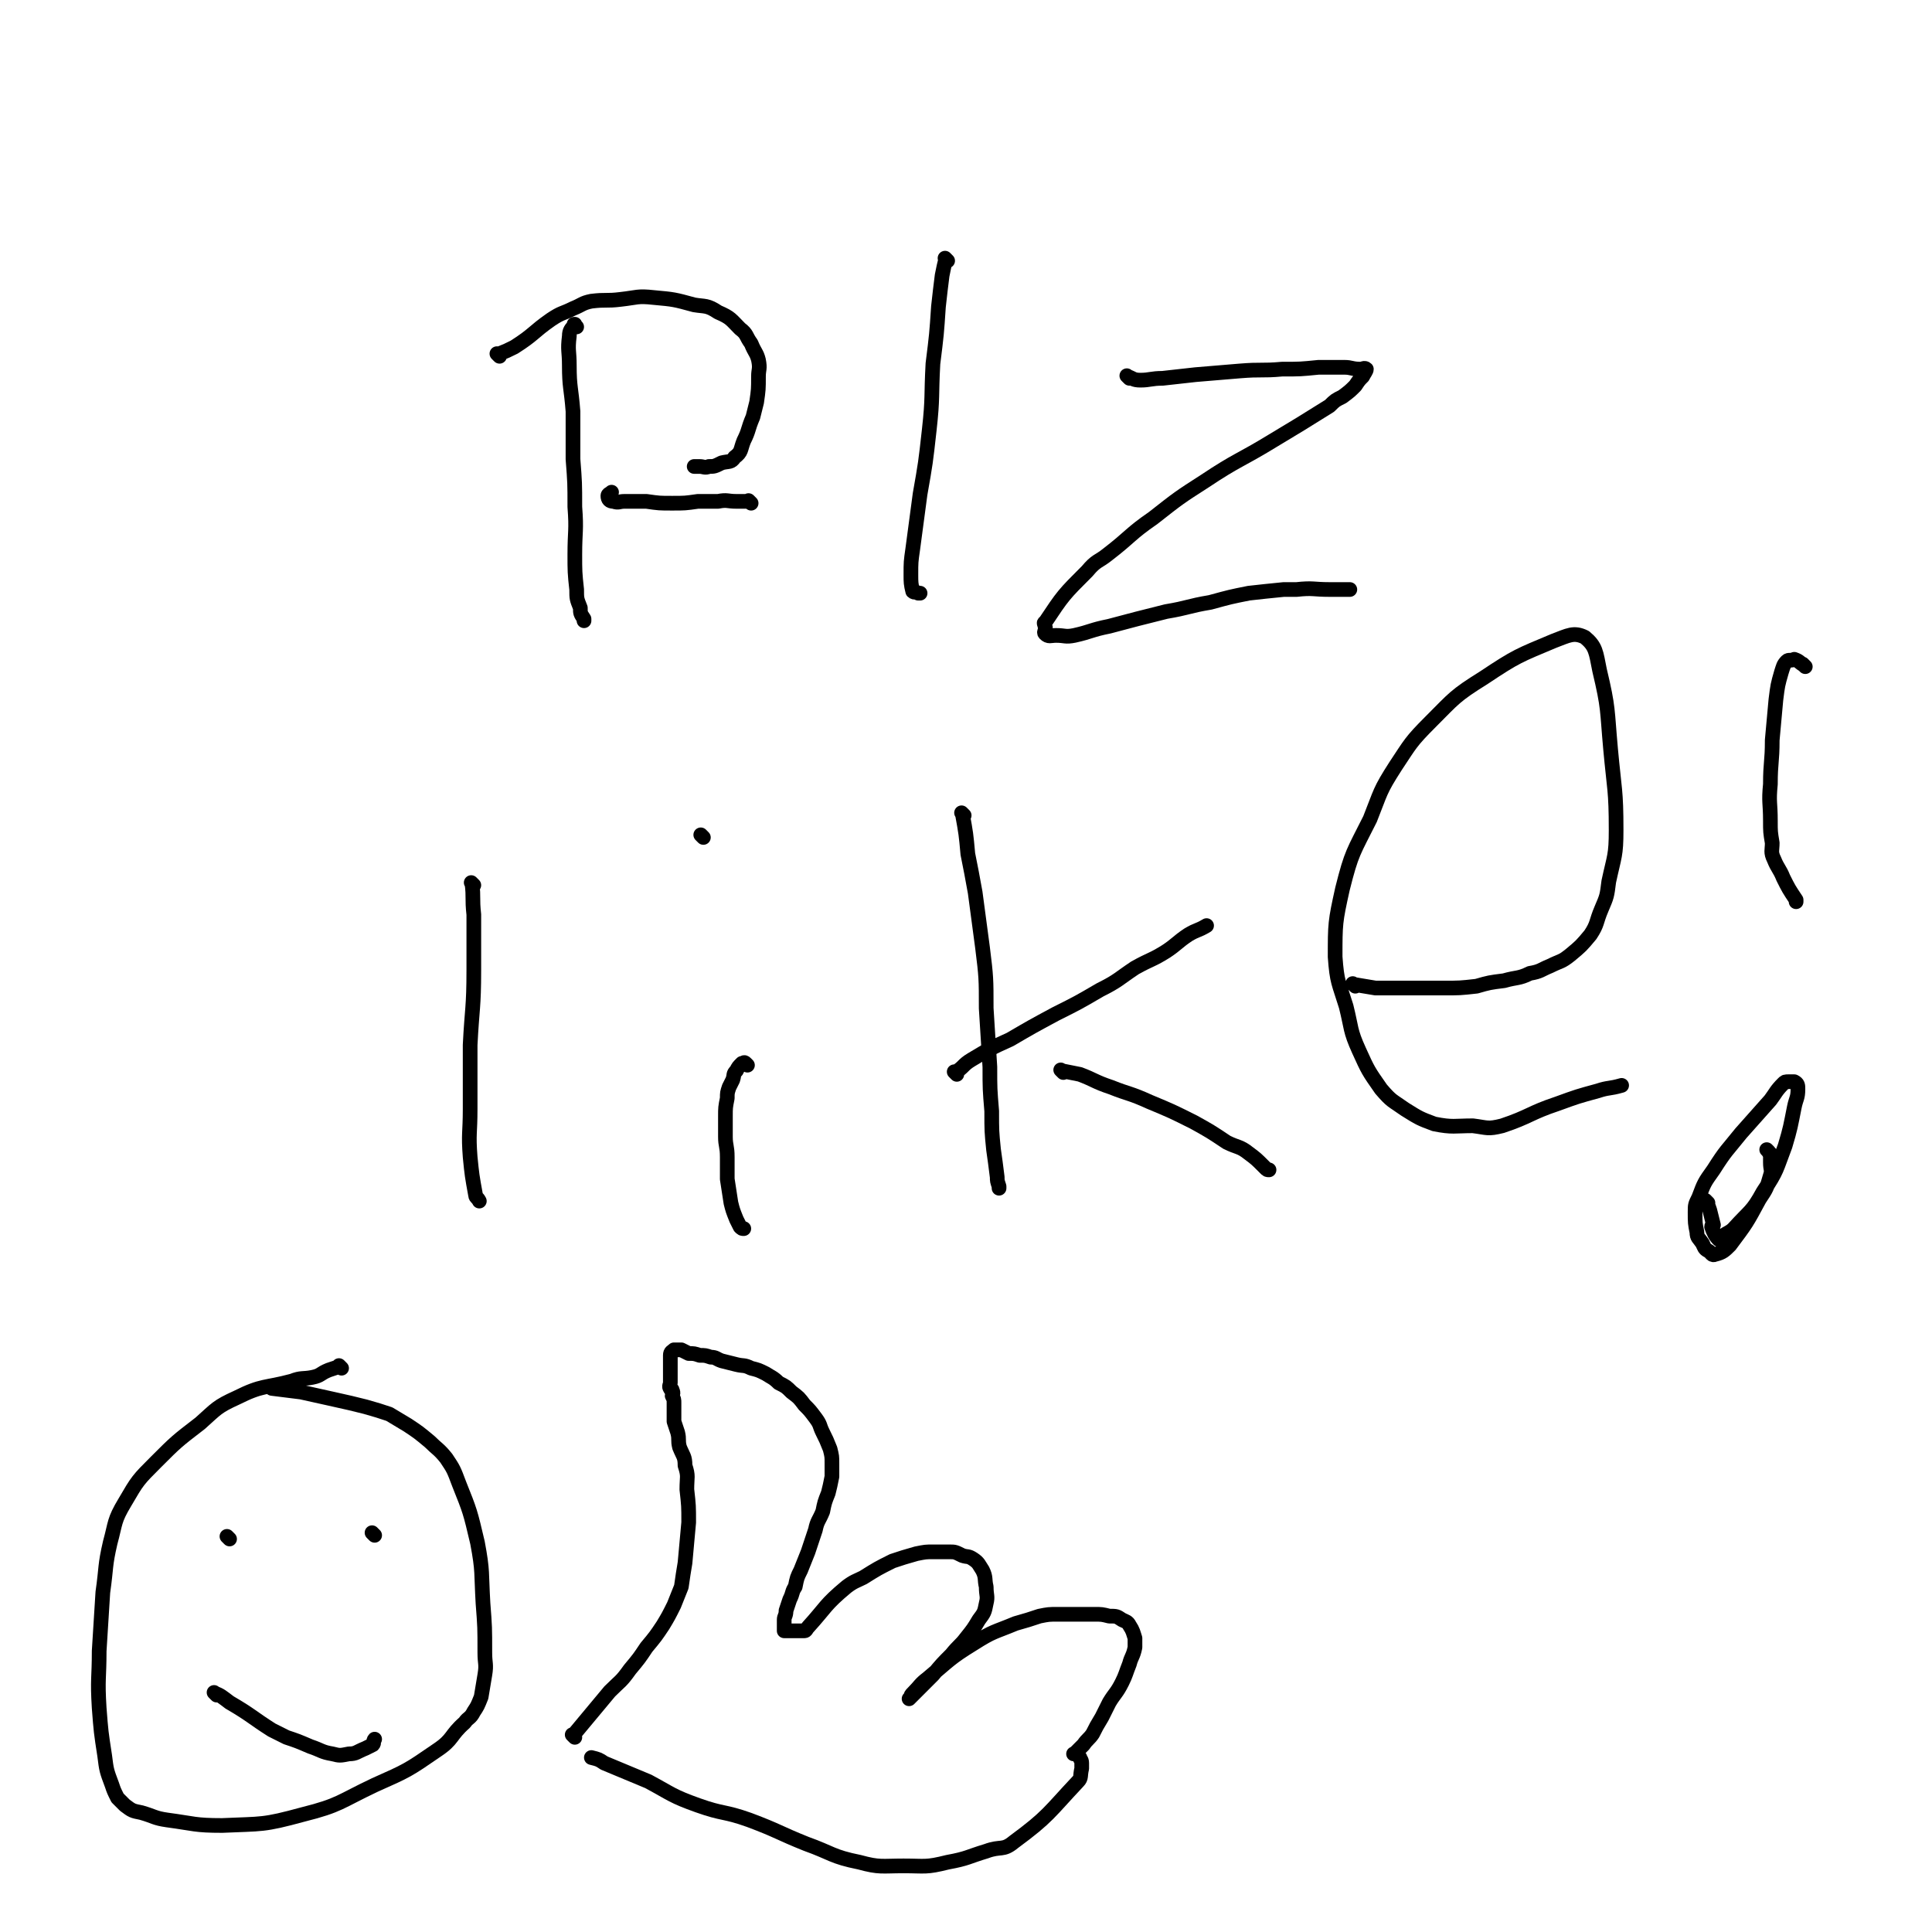 <svg viewBox='0 0 1052 1052' version='1.1' xmlns='http://www.w3.org/2000/svg' xmlns:xlink='http://www.w3.org/1999/xlink'><g fill='none' stroke='#000000' stroke-width='8' stroke-linecap='round' stroke-linejoin='round'><path d='M314,178c-1,-1 -1,-1 -1,-1 -1,-1 0,0 0,0 0,0 0,0 0,0 0,0 0,-1 0,0 -2,2 -3,3 -3,6 -1,8 0,8 0,16 0,12 1,12 2,25 0,13 0,13 0,26 1,13 1,13 1,26 1,13 0,13 0,26 0,9 0,10 1,19 0,5 0,5 2,10 0,3 0,3 2,6 0,1 0,1 0,1 0,0 0,0 0,0 '/><path d='M272,194c-1,-1 -1,-1 -1,-1 -1,-1 0,0 0,0 0,0 0,0 0,0 0,0 0,0 0,0 -1,-1 0,0 0,0 5,-2 5,-2 9,-4 11,-7 10,-8 20,-15 6,-4 6,-3 12,-6 5,-2 5,-3 10,-4 8,-1 8,0 16,-1 9,-1 9,-2 18,-1 11,1 11,1 22,4 6,1 7,0 13,4 7,3 7,4 12,9 4,3 3,4 6,8 2,5 3,5 4,9 1,5 0,5 0,9 0,7 0,7 -1,14 -1,4 -1,4 -2,8 -3,7 -2,7 -5,13 -2,5 -1,6 -5,9 -2,3 -3,2 -7,3 -4,2 -4,2 -7,2 -2,1 -3,0 -5,0 -1,0 -1,0 -2,0 0,0 0,0 0,0 0,0 -1,0 -1,0 '/><path d='M409,274c-1,-1 -1,-1 -1,-1 -1,-1 0,0 0,0 -2,0 -2,0 -4,0 -2,0 -2,0 -3,0 -5,0 -5,-1 -10,0 -6,0 -6,0 -11,0 -7,1 -7,1 -14,1 -7,0 -7,0 -14,-1 -6,0 -6,0 -12,0 -3,0 -3,1 -6,0 -2,0 -3,-1 -3,-3 0,-1 1,-1 2,-2 0,0 0,0 0,0 '/><path d='M516,142c-1,-1 -1,-1 -1,-1 -1,-1 0,0 0,0 -1,4 -1,4 -2,9 -1,8 -1,8 -2,17 -1,15 -1,15 -3,31 -1,18 0,18 -2,36 -2,18 -2,18 -5,35 -2,15 -2,15 -4,30 -1,7 -1,7 -1,14 0,4 0,5 1,9 1,1 2,0 3,1 1,0 1,0 1,0 0,0 0,0 0,0 '/><path d='M615,206c-1,-1 -1,-1 -1,-1 -1,-1 0,0 0,0 0,0 0,0 0,0 3,1 3,2 7,2 5,0 6,-1 12,-1 9,-1 9,-1 18,-2 12,-1 12,-1 24,-2 12,-1 12,0 23,-1 10,0 10,0 20,-1 7,0 7,0 14,0 4,0 4,1 9,1 1,0 2,-1 3,0 0,1 -1,2 -2,4 -2,2 -2,2 -4,5 -3,3 -3,3 -7,6 -4,2 -4,2 -7,5 -16,10 -16,10 -31,19 -18,11 -19,10 -37,22 -14,9 -14,9 -28,20 -13,9 -12,10 -25,20 -5,4 -6,3 -11,9 -13,13 -13,13 -23,28 -1,0 0,1 0,2 1,2 -1,3 0,4 2,2 3,1 6,1 5,0 5,1 10,0 9,-2 9,-3 19,-5 15,-4 15,-4 31,-8 12,-2 12,-3 24,-5 11,-3 11,-3 21,-5 9,-1 9,-1 19,-2 3,0 3,0 7,0 9,-1 9,0 18,0 5,0 5,0 11,0 0,0 0,0 0,0 '/><path d='M258,482c-1,-1 -1,-1 -1,-1 -1,-1 0,0 0,0 1,8 0,8 1,17 0,15 0,15 0,30 0,21 -1,21 -2,41 0,18 0,18 0,35 0,13 -1,13 0,26 1,10 1,10 3,21 0,1 1,1 2,3 0,0 0,0 0,0 0,0 0,0 0,0 '/><path d='M407,580c-1,-1 -1,-1 -1,-1 -1,-1 -1,0 -1,0 -1,0 -1,0 -1,0 -2,2 -2,2 -3,4 -2,2 -1,2 -2,5 -1,2 -1,2 -2,4 -1,3 -1,3 -1,6 -1,5 -1,5 -1,10 0,5 0,5 0,11 0,5 1,5 1,11 0,6 0,6 0,12 1,6 1,7 2,13 1,4 1,4 3,9 1,2 1,2 2,4 1,1 1,1 2,1 0,0 0,0 0,0 '/><path d='M383,456c-1,-1 -1,-1 -1,-1 -1,-1 0,0 0,0 0,0 0,0 0,0 0,0 0,0 0,0 -1,-1 0,0 0,0 '/><path d='M525,444c-1,-1 -1,-1 -1,-1 -1,-1 0,0 0,0 2,11 2,11 3,22 2,10 2,10 4,21 2,15 2,15 4,30 2,16 2,17 2,33 1,16 1,16 2,32 0,12 0,12 1,24 0,11 0,11 1,21 1,7 1,7 2,15 0,2 0,2 1,5 0,1 0,1 0,1 0,0 0,0 0,0 '/><path d='M579,584c-1,-1 -1,-1 -1,-1 -1,-1 0,0 0,0 0,0 0,0 0,0 5,1 5,1 10,2 8,3 8,4 17,7 10,4 10,3 21,8 12,5 12,5 24,11 9,5 9,5 18,11 6,3 7,2 12,6 4,3 4,3 8,7 0,0 0,0 1,1 0,0 0,0 0,0 1,1 1,1 2,1 0,0 0,0 0,0 '/><path d='M521,585c-1,-1 -1,-1 -1,-1 -1,-1 0,0 0,0 5,-3 4,-4 9,-7 10,-6 10,-6 21,-11 12,-7 12,-7 25,-14 12,-6 12,-6 24,-13 10,-5 10,-6 19,-12 9,-5 9,-4 17,-9 6,-4 6,-5 12,-9 5,-3 5,-2 10,-5 0,0 0,0 0,0 '/><path d='M738,537c-1,-1 -1,-1 -1,-1 -1,-1 0,0 0,0 0,0 0,0 0,0 6,1 6,1 12,2 5,0 5,0 9,0 7,0 7,0 14,0 7,0 7,0 14,0 9,0 9,0 18,-1 7,-2 7,-2 15,-3 7,-2 8,-1 14,-4 6,-1 6,-2 11,-4 6,-3 6,-2 11,-6 6,-5 6,-5 11,-11 4,-6 3,-7 6,-14 3,-7 3,-7 4,-15 3,-14 4,-14 4,-28 0,-22 -1,-22 -3,-44 -2,-22 -1,-22 -6,-43 -2,-10 -2,-13 -8,-18 -6,-3 -9,-1 -17,2 -19,8 -20,8 -38,20 -16,10 -16,11 -29,24 -11,11 -11,12 -19,24 -9,14 -8,14 -14,29 -9,18 -10,18 -15,38 -4,18 -4,19 -4,37 1,14 2,14 6,27 3,12 2,13 7,24 5,11 5,11 12,21 6,7 6,6 13,11 8,5 8,5 16,8 10,2 11,1 21,1 8,1 8,2 16,0 15,-5 15,-7 30,-12 11,-4 11,-4 22,-7 6,-2 6,-1 13,-3 0,0 0,0 0,0 '/><path d='M313,946c-1,-1 -1,-1 -1,-1 -1,-1 0,0 0,0 5,-6 5,-6 10,-12 5,-6 5,-6 10,-12 6,-6 6,-5 11,-12 5,-6 5,-6 9,-12 5,-6 5,-6 9,-12 3,-5 3,-5 6,-11 2,-5 2,-5 4,-10 1,-7 1,-7 2,-13 1,-11 1,-11 2,-22 0,-9 0,-9 -1,-18 0,-7 1,-7 -1,-13 0,-5 -1,-5 -3,-10 -1,-4 0,-4 -1,-8 -1,-3 -1,-3 -2,-6 0,-2 0,-2 0,-5 0,-3 0,-3 0,-5 0,-2 0,-2 -1,-4 0,-1 1,-1 0,-3 0,-1 -1,0 -1,-1 -1,-1 0,-2 0,-3 0,-1 0,-1 0,-2 0,-1 0,-1 0,-2 0,-1 0,-1 0,-3 0,-1 0,-1 0,-2 0,-1 0,-1 0,-2 0,-1 0,-1 0,-3 0,-1 0,-1 0,-1 0,-2 1,-2 2,-3 0,0 0,0 1,0 1,0 1,0 3,0 2,1 2,1 4,2 3,0 3,0 6,1 3,0 3,0 6,1 3,0 3,1 6,2 4,1 4,1 8,2 4,1 4,0 8,2 4,1 4,1 8,3 3,2 4,2 7,5 4,2 4,2 7,5 4,3 4,3 7,7 3,3 3,3 6,7 3,4 2,4 4,8 2,4 2,4 4,9 1,4 1,4 1,8 0,4 0,4 0,7 -1,5 -1,5 -2,9 -2,5 -2,5 -3,10 -2,5 -3,5 -4,10 -2,6 -2,6 -4,12 -2,5 -2,5 -4,10 -2,4 -2,4 -3,9 -2,3 -1,3 -3,7 -1,3 -1,3 -2,6 0,3 -1,3 -1,5 0,1 0,2 0,3 0,1 0,1 0,2 0,0 0,0 0,1 0,0 1,0 2,0 1,0 1,0 2,0 1,0 1,0 2,0 1,0 1,0 2,0 0,0 0,0 1,0 1,0 1,0 2,0 1,0 1,-1 2,-2 10,-11 9,-12 21,-22 4,-3 5,-3 9,-5 8,-5 8,-5 16,-9 6,-2 6,-2 13,-4 5,-1 5,-1 9,-1 4,0 4,0 9,0 3,0 3,0 7,2 3,1 3,0 6,2 3,2 3,3 5,6 2,4 1,5 2,9 0,5 1,5 0,9 -1,5 -1,5 -4,9 -3,5 -3,5 -7,10 -3,4 -4,4 -8,9 -5,5 -5,5 -10,11 -4,4 -4,4 -9,9 -2,2 -2,2 -4,4 0,0 0,0 1,-1 0,-1 0,-1 1,-2 4,-4 4,-5 8,-8 12,-10 12,-11 25,-19 11,-7 11,-6 23,-11 7,-2 7,-2 13,-4 5,-1 5,-1 10,-1 5,0 5,0 9,0 6,0 6,0 11,0 4,0 4,0 8,1 4,0 4,0 7,2 2,1 3,1 4,3 2,3 2,4 3,7 0,2 0,3 0,5 -1,5 -2,5 -3,9 -2,5 -2,6 -4,10 -3,6 -4,6 -7,11 -2,4 -2,4 -4,8 -3,5 -3,5 -5,9 -2,3 -3,3 -5,6 -2,2 -2,2 -4,4 0,0 0,1 -1,1 0,0 -1,0 0,0 0,0 1,0 2,0 0,0 0,1 1,2 0,1 1,1 1,3 0,1 0,2 0,3 -1,4 0,5 -2,7 -16,17 -16,19 -35,33 -6,5 -7,2 -15,5 -10,3 -10,4 -21,6 -12,3 -12,2 -24,2 -12,0 -13,1 -24,-2 -15,-3 -15,-5 -29,-10 -15,-6 -15,-7 -31,-13 -14,-5 -14,-3 -28,-8 -14,-5 -14,-6 -27,-13 -12,-5 -12,-5 -24,-10 -3,-2 -3,-2 -7,-3 0,0 0,0 0,0 '/><path d='M983,363c-1,-1 -1,-1 -1,-1 -1,-1 0,0 0,0 -2,-1 -2,-2 -5,-3 0,0 0,0 0,0 -2,1 -3,0 -4,1 -2,2 -2,3 -3,6 -2,7 -2,7 -3,15 -1,11 -1,11 -2,22 0,12 -1,12 -1,24 -1,10 0,10 0,20 0,6 0,6 1,12 0,4 -1,5 1,9 2,5 3,5 5,10 3,6 3,6 7,12 0,1 0,1 0,1 '/><path d='M930,655c-1,-1 -1,-1 -1,-1 -1,-1 0,0 0,0 1,2 1,2 2,5 1,4 1,4 2,8 0,0 -1,0 -1,1 1,3 2,5 4,7 1,0 1,-1 2,-2 3,-2 4,-2 6,-4 9,-10 10,-9 16,-20 8,-12 7,-12 12,-25 3,-10 3,-11 5,-21 1,-5 2,-5 2,-10 0,-2 0,-3 -2,-4 -1,0 -1,0 -3,0 -2,0 -2,0 -3,1 -4,4 -4,5 -7,9 -8,9 -8,9 -16,18 -8,10 -8,9 -15,20 -5,7 -5,7 -8,15 -2,4 -2,4 -2,8 0,6 0,6 1,11 0,3 1,3 3,6 1,2 1,3 3,4 2,1 2,3 4,2 4,-1 5,-2 8,-5 9,-12 9,-12 16,-25 4,-6 4,-6 6,-13 1,-3 0,-3 0,-7 0,-2 0,-2 0,-4 0,-2 -1,-1 -1,-2 0,0 0,0 0,0 0,0 -1,-1 -1,-1 0,0 0,0 1,1 '/><path d='M186,745c-1,-1 -1,-1 -1,-1 -1,-1 0,0 0,0 0,0 0,0 0,0 -3,1 -3,1 -6,2 -5,2 -4,3 -9,4 -5,1 -6,0 -11,2 -15,4 -16,2 -30,9 -11,5 -11,6 -20,14 -13,10 -13,10 -24,21 -10,10 -10,10 -17,22 -6,10 -5,11 -8,22 -3,13 -2,13 -4,27 -1,16 -1,16 -2,32 0,15 -1,15 0,31 1,13 1,13 3,26 1,8 1,8 4,16 1,3 1,3 3,7 2,2 2,2 4,4 4,3 4,3 9,4 7,2 7,3 14,4 15,2 15,3 30,3 22,-1 22,0 44,-6 20,-5 20,-7 39,-16 18,-8 18,-8 34,-19 9,-6 7,-8 15,-15 2,-3 3,-2 5,-6 2,-3 2,-3 4,-8 1,-6 1,-6 2,-12 1,-6 0,-6 0,-12 0,-14 0,-14 -1,-27 -1,-17 0,-17 -3,-33 -4,-17 -4,-17 -10,-32 -3,-8 -3,-8 -7,-14 -4,-5 -5,-5 -9,-9 -6,-5 -6,-5 -12,-9 -5,-3 -5,-3 -10,-6 -6,-2 -6,-2 -13,-4 -8,-2 -8,-2 -17,-4 -9,-2 -9,-2 -18,-4 -8,-1 -8,-1 -16,-2 0,0 0,0 0,0 '/><path d='M125,838c-1,-1 -1,-1 -1,-1 -1,-1 0,0 0,0 0,0 0,0 0,0 0,0 0,0 0,0 -1,-1 0,0 0,0 0,0 0,0 0,0 0,0 0,0 0,0 '/><path d='M204,836c-1,-1 -1,-1 -1,-1 -1,-1 0,0 0,0 0,0 0,0 0,0 0,0 0,0 0,0 -1,-1 0,0 0,0 0,0 0,0 0,0 '/><path d='M118,923c-1,-1 -1,-1 -1,-1 -1,-1 0,0 0,0 0,0 0,0 0,0 0,0 -1,-1 0,0 3,1 4,2 8,5 12,7 12,8 23,15 4,2 4,2 8,4 6,2 6,2 13,5 6,2 6,3 12,4 4,1 4,1 9,0 4,0 4,-1 9,-3 2,-1 2,-1 4,-2 1,-1 0,-2 1,-3 0,0 0,0 0,0 '/></g>
</svg>